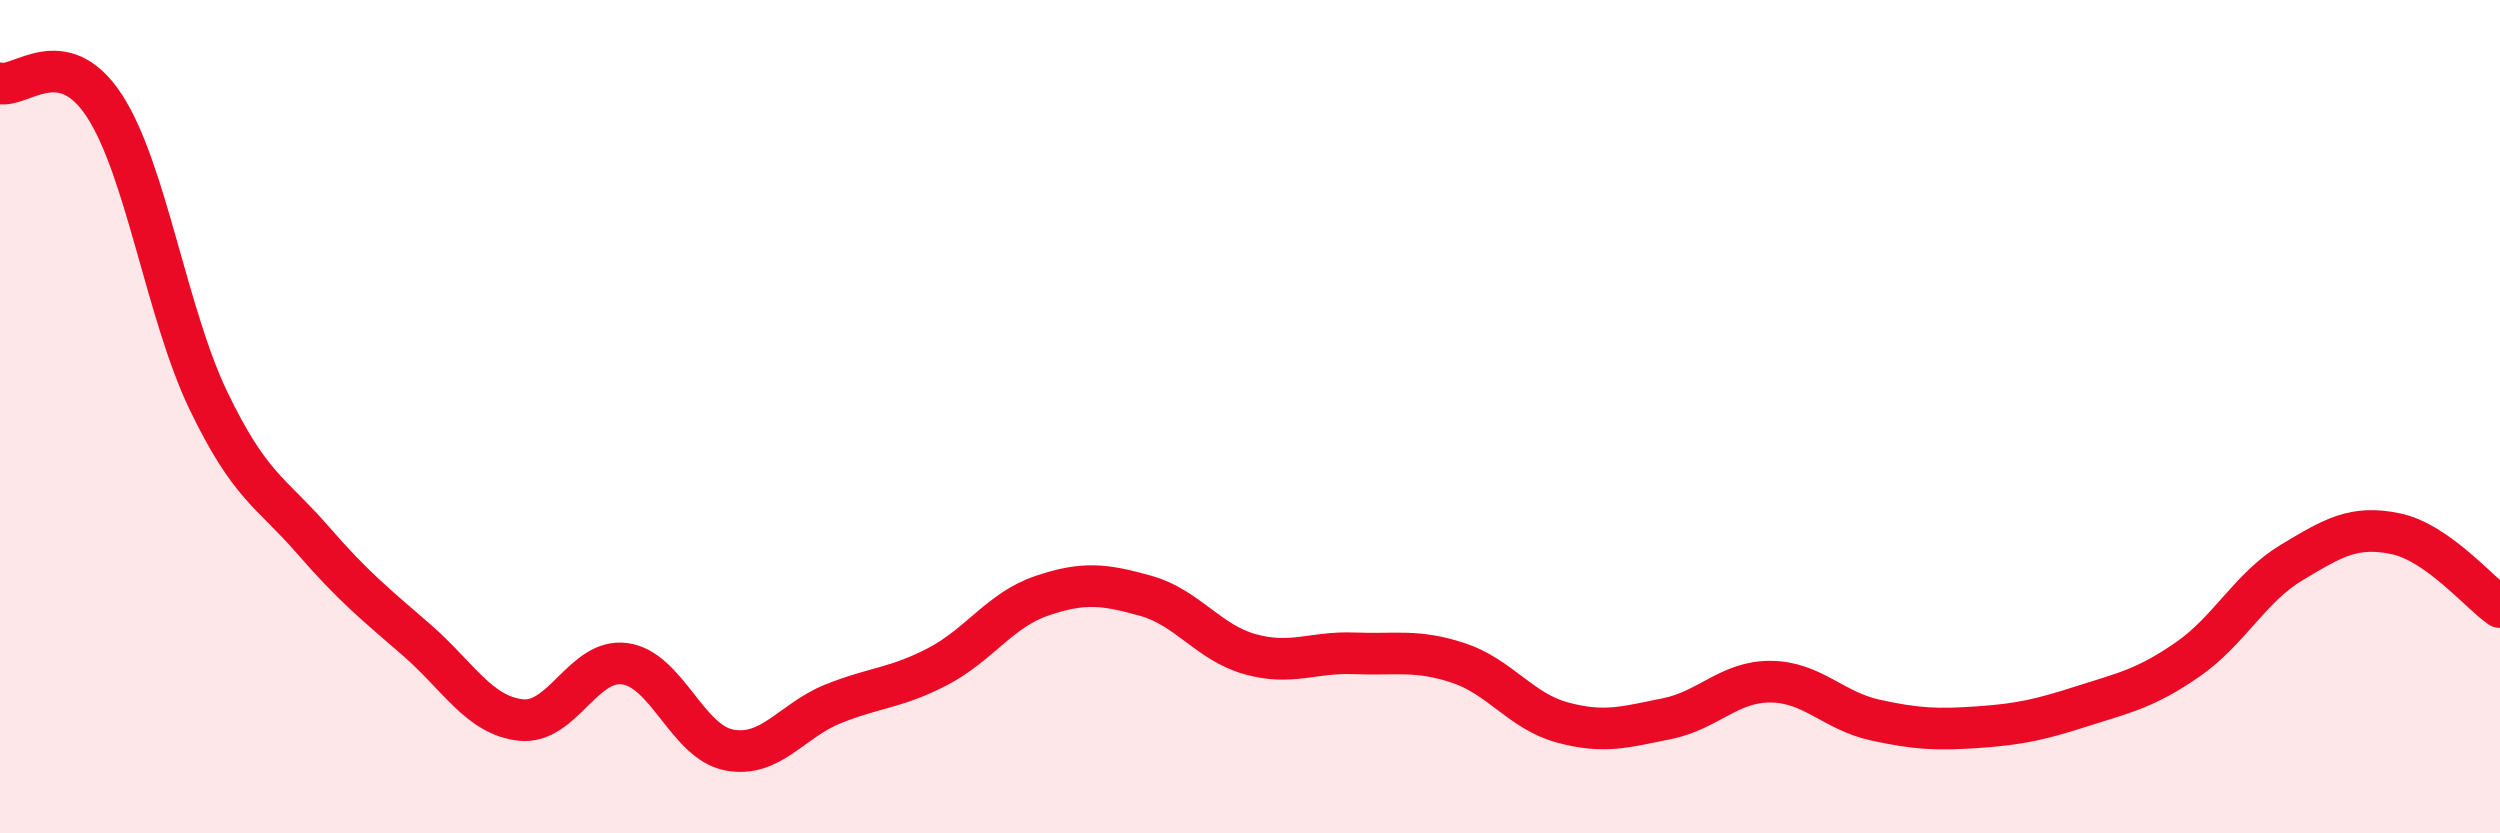 
    <svg width="60" height="20" viewBox="0 0 60 20" xmlns="http://www.w3.org/2000/svg">
      <path
        d="M 0,2 C 0.5,2.11 1.5,1.01 2.5,2.53 C 3.5,4.05 4,7.53 5,9.61 C 6,11.69 6.5,11.8 7.5,12.95 C 8.5,14.1 9,14.49 10,15.36 C 11,16.23 11.5,17.17 12.5,17.28 C 13.5,17.39 14,15.79 15,15.93 C 16,16.07 16.5,17.81 17.5,18 C 18.5,18.19 19,17.29 20,16.89 C 21,16.49 21.5,16.52 22.5,16 C 23.5,15.48 24,14.64 25,14.3 C 26,13.96 26.5,14.02 27.5,14.3 C 28.5,14.58 29,15.42 30,15.7 C 31,15.98 31.5,15.64 32.5,15.68 C 33.5,15.72 34,15.58 35,15.91 C 36,16.24 36.5,17.07 37.5,17.34 C 38.5,17.61 39,17.45 40,17.25 C 41,17.05 41.5,16.35 42.5,16.36 C 43.5,16.37 44,17.06 45,17.28 C 46,17.5 46.5,17.52 47.5,17.45 C 48.5,17.38 49,17.26 50,16.94 C 51,16.62 51.5,16.52 52.5,15.83 C 53.5,15.14 54,14.1 55,13.5 C 56,12.9 56.5,12.6 57.5,12.81 C 58.5,13.02 59.5,14.22 60,14.57L60 20L0 20Z"
        fill="#EB0A25"
        opacity="0.1"
        stroke-linecap="round"
        stroke-linejoin="round"
      />
      <path
        d="M 0,2 C 0.5,2.11 1.5,1.01 2.5,2.53 C 3.5,4.05 4,7.53 5,9.61 C 6,11.69 6.5,11.8 7.5,12.95 C 8.5,14.1 9,14.49 10,15.36 C 11,16.23 11.5,17.17 12.5,17.28 C 13.5,17.39 14,15.79 15,15.93 C 16,16.07 16.5,17.81 17.5,18 C 18.5,18.19 19,17.29 20,16.89 C 21,16.49 21.5,16.52 22.5,16 C 23.5,15.48 24,14.64 25,14.3 C 26,13.96 26.5,14.02 27.5,14.3 C 28.5,14.58 29,15.42 30,15.7 C 31,15.98 31.5,15.64 32.5,15.68 C 33.5,15.72 34,15.58 35,15.91 C 36,16.24 36.5,17.07 37.5,17.34 C 38.5,17.61 39,17.45 40,17.25 C 41,17.05 41.5,16.35 42.5,16.36 C 43.5,16.37 44,17.06 45,17.28 C 46,17.5 46.5,17.52 47.5,17.45 C 48.5,17.38 49,17.26 50,16.94 C 51,16.62 51.5,16.52 52.5,15.83 C 53.5,15.14 54,14.1 55,13.5 C 56,12.9 56.5,12.6 57.5,12.81 C 58.5,13.02 59.5,14.22 60,14.57"
        stroke="#EB0A25"
        stroke-width="1"
        fill="none"
        stroke-linecap="round"
        stroke-linejoin="round"
      />
    </svg>
  